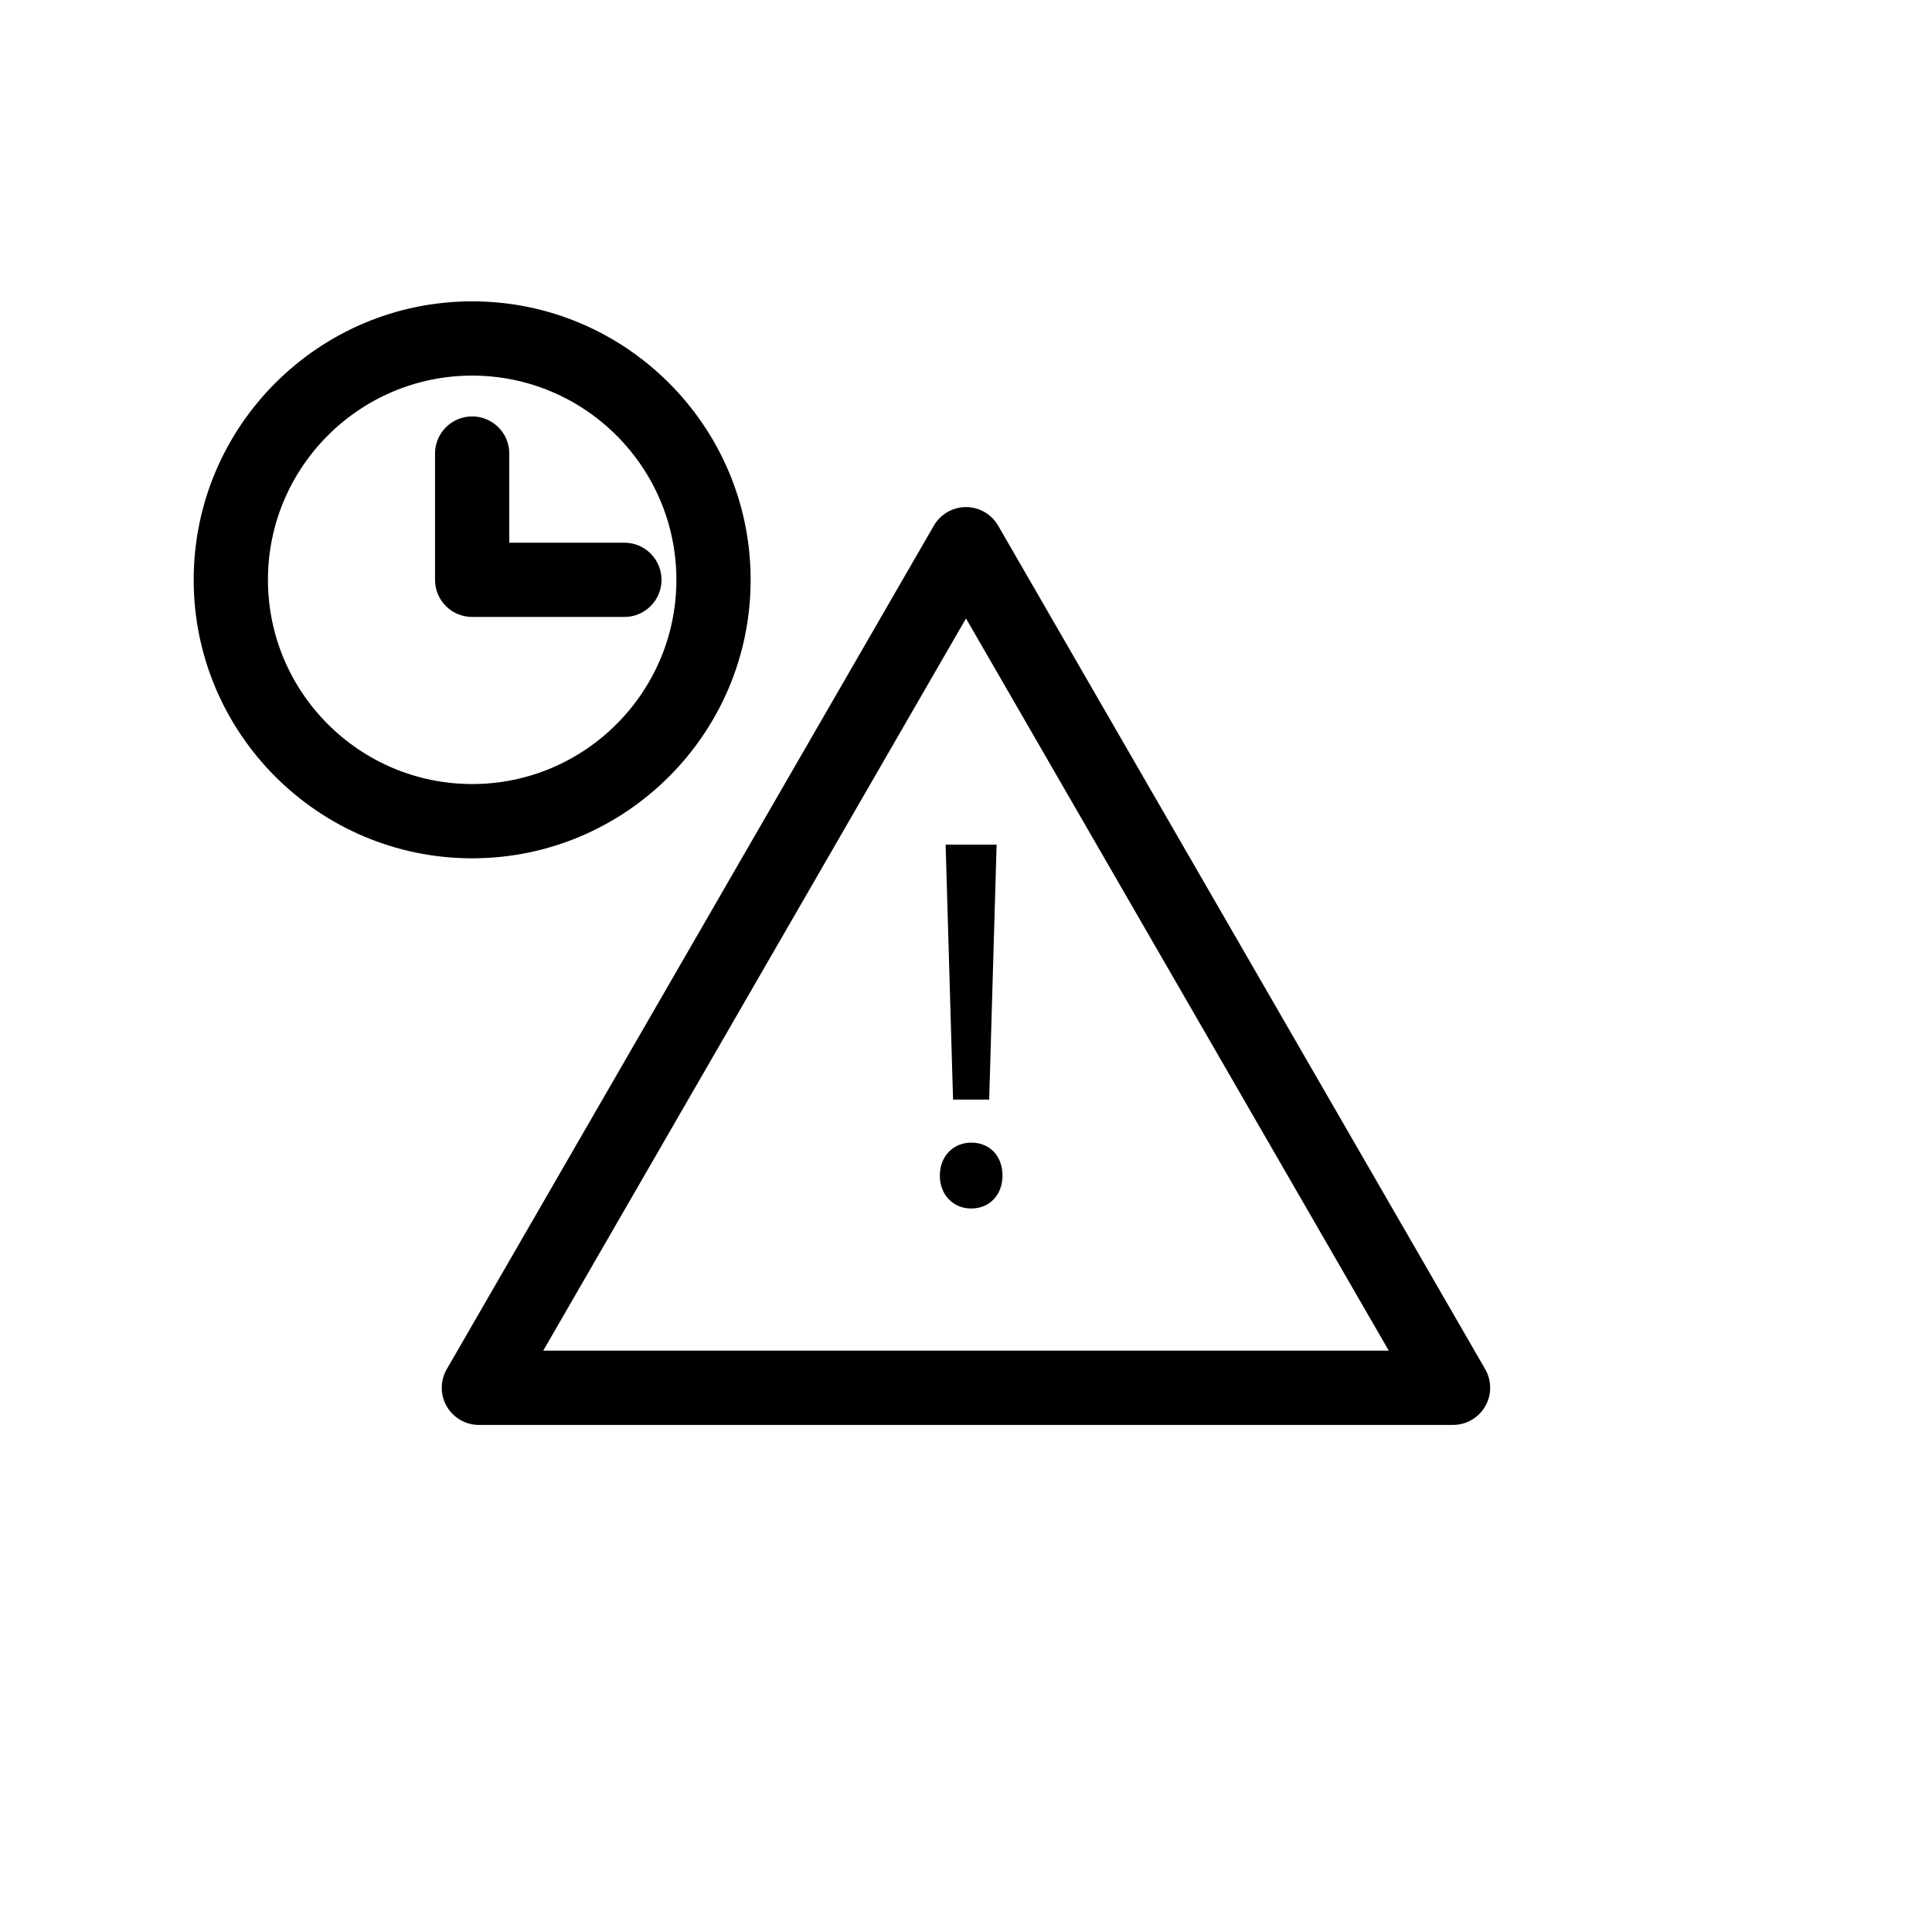 <?xml version="1.0" encoding="UTF-8"?>
<!-- Uploaded to: SVG Repo, www.svgrepo.com, Generator: SVG Repo Mixer Tools -->
<svg fill="#000000" width="800px" height="800px" version="1.1" viewBox="144 144 512 512" xmlns="http://www.w3.org/2000/svg">
 <g>
  <path d="m537.6 506.86-129.08-223.56c-1.762-3.039-5.008-4.922-8.52-4.922s-6.762 1.879-8.52 4.922l-129.09 223.56c-1.762 3.039-1.762 6.801 0 9.84 1.762 3.039 5.008 4.922 8.52 4.922h258.15c3.512 0 6.762-1.879 8.52-4.922 1.766-3.039 1.766-6.789 0.016-9.84zm-249.64-4.918 112.04-194.05 112.04 194.05z"/>
  <path d="m342.93 297.66c0-40.699-33.113-73.801-73.801-73.801s-73.801 33.102-73.801 73.801c0 40.699 33.113 73.801 73.801 73.801 40.691-0.004 73.801-33.105 73.801-73.801zm-127.92 0c0-29.844 24.273-54.121 54.121-54.121 29.844 0 54.121 24.273 54.121 54.121 0 29.844-24.273 54.121-54.121 54.121-29.848-0.004-54.121-24.277-54.121-54.121z"/>
  <path d="m309.47 307.5c5.434 0 9.84-4.41 9.84-9.84 0-5.434-4.41-9.84-9.84-9.84h-30.504v-23.625c0-5.434-4.41-9.84-9.84-9.84-5.434 0-9.84 4.41-9.84 9.84v33.465c0 5.434 4.41 9.84 9.84 9.84z"/>
  <path d="m396.57 435.4h9.574l1.969-67.562h-13.512z"/>
  <path d="m401.37 446.81c-4.781 0-8.305 3.66-8.305 8.727 0 4.93 3.375 8.727 8.305 8.727 5.066 0 8.305-3.797 8.305-8.727 0-5.066-3.238-8.727-8.305-8.727z"/>
 </g>
</svg>